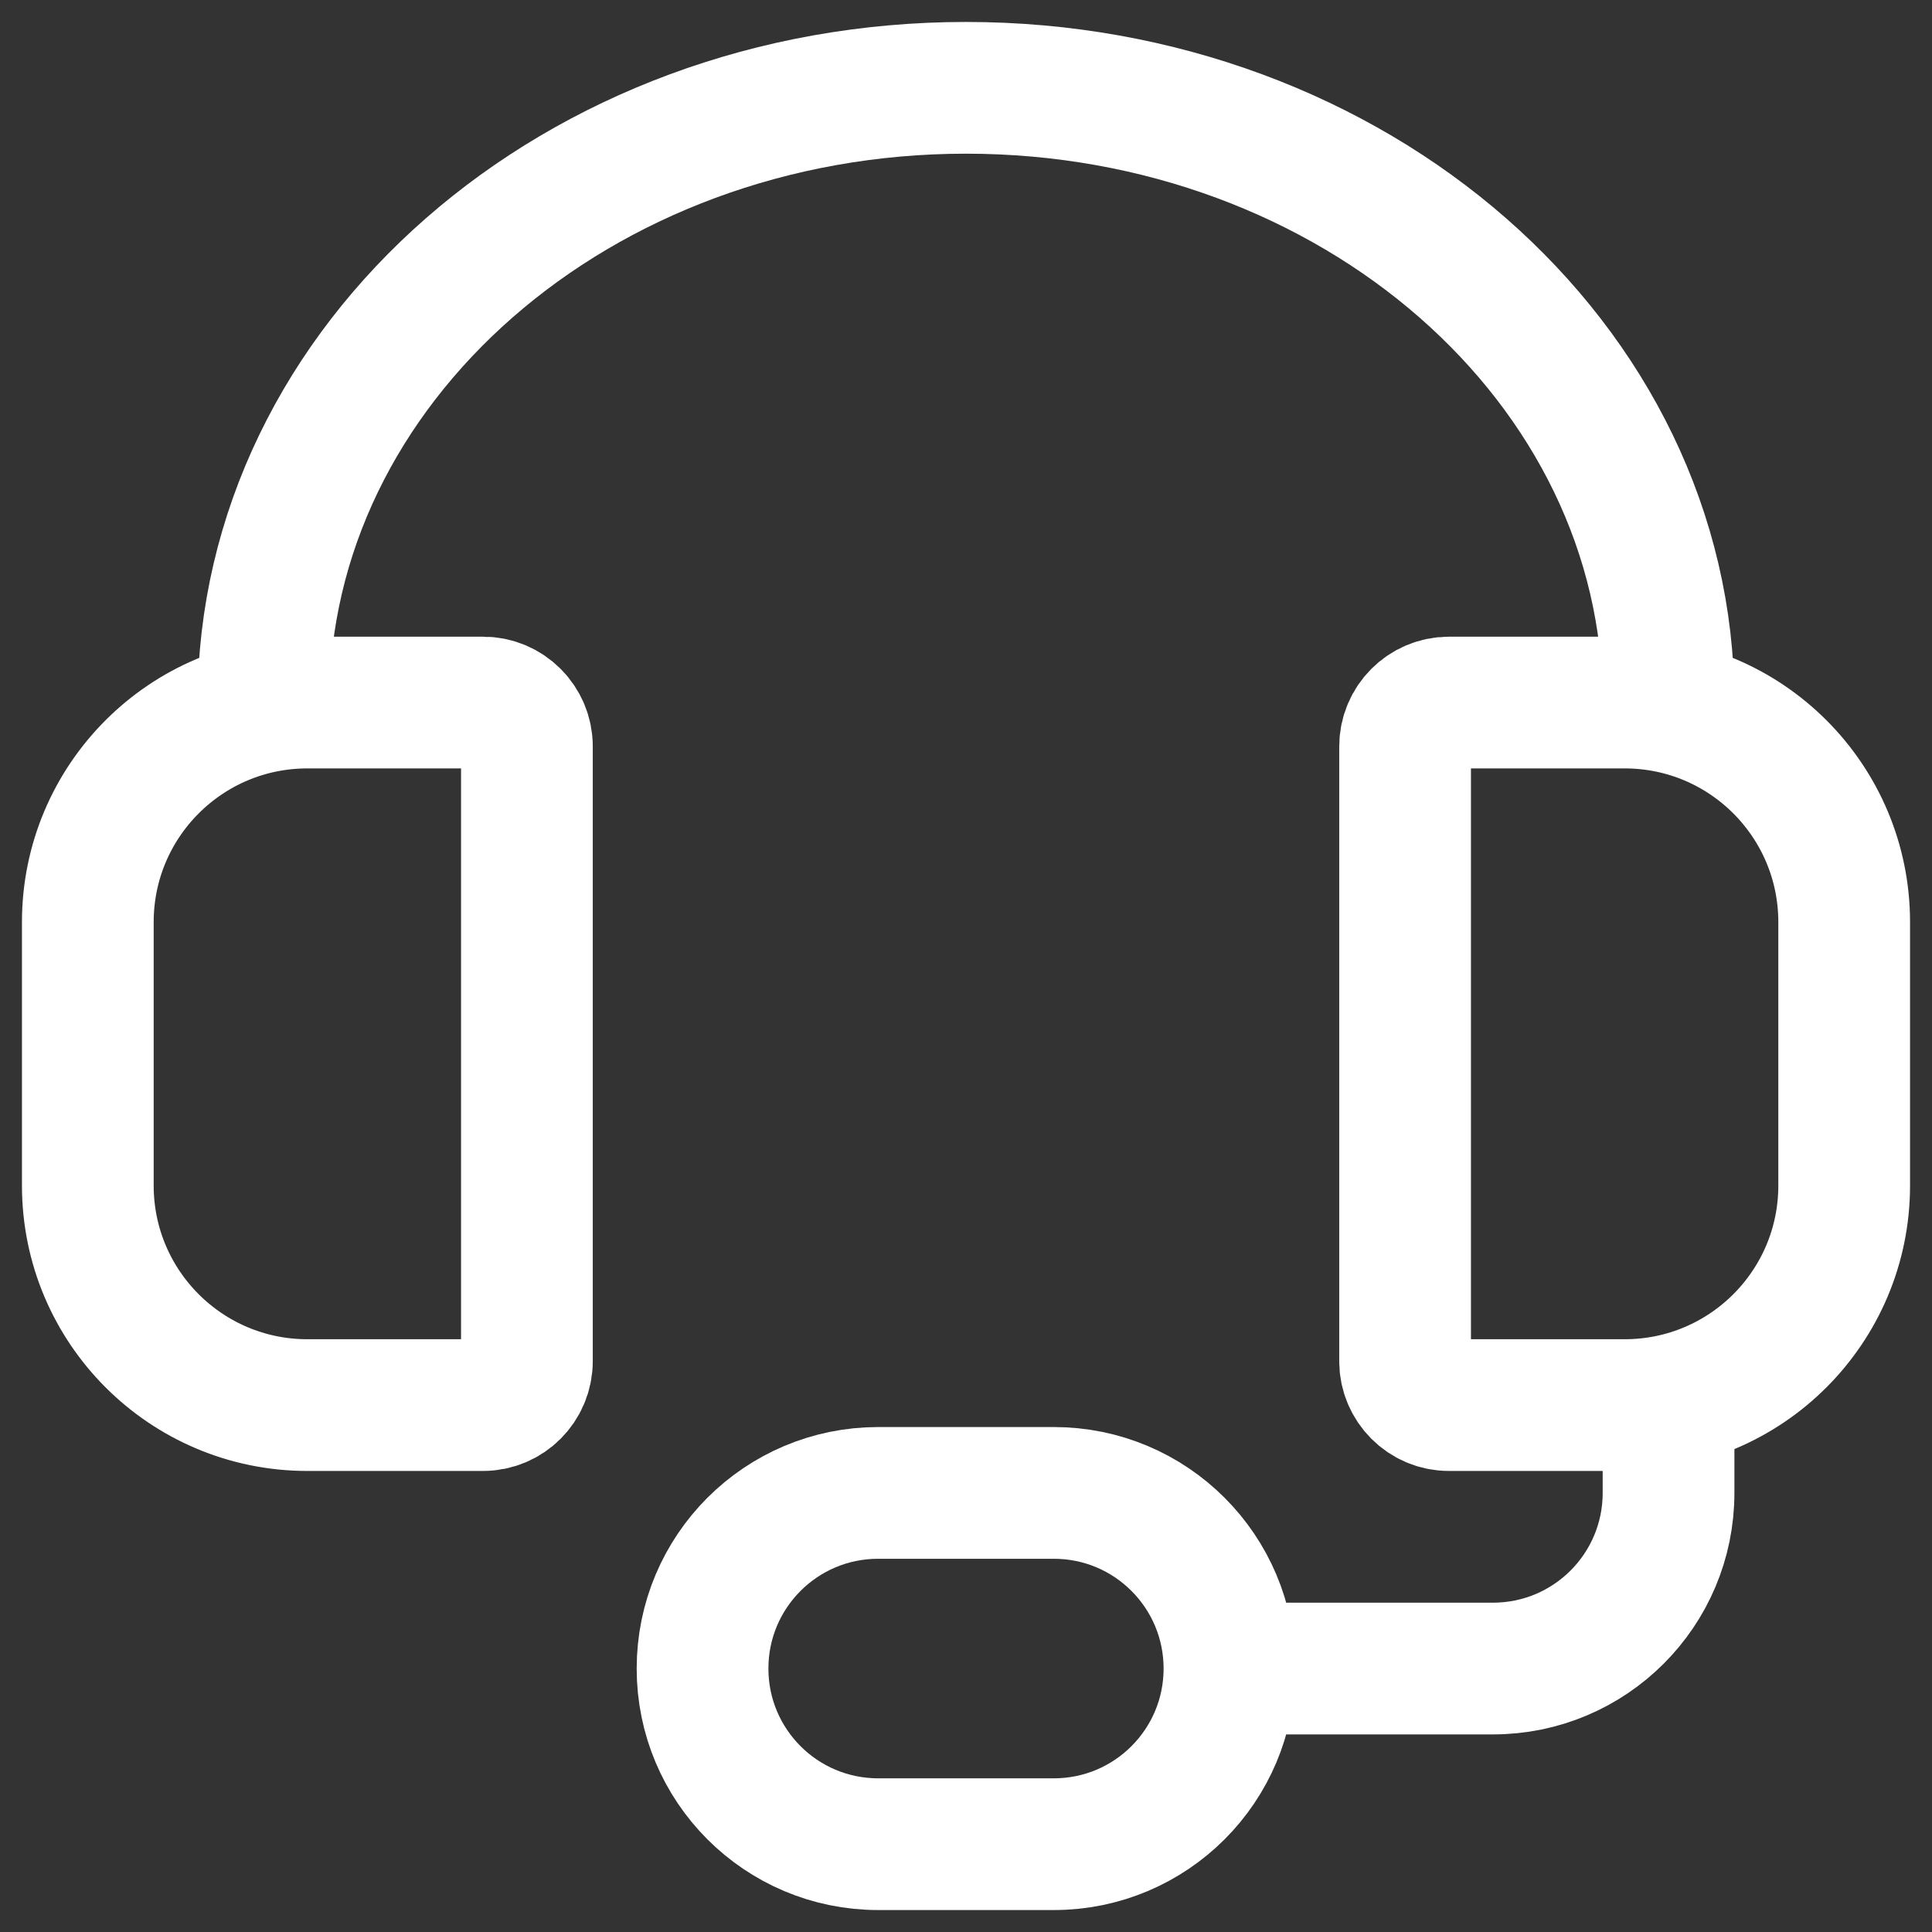 <svg width="22" height="22" viewBox="0 0 22 22" fill="none" xmlns="http://www.w3.org/2000/svg">
<rect x="0" y="0" width="22" height="22" fill="#333333" stroke="none"/>
<path d="M19 8C19 4.134 15.418 1 11 1C6.582 1 3 4.134 3 8" stroke="white" stroke-width="1.5"/>
<path d="M18.5 8H16.5C16.224 8 16 8.224 16 8.5V15.5C16 15.776 16.224 16 16.5 16H18.5C19.881 16 21 14.881 21 13.5V10.5C21 9.119 19.881 8 18.5 8Z" stroke="white" stroke-width="1.5"/>
<path d="M19 16V17C19 18.105 18.105 19 17 19H14" stroke="white" stroke-width="1.5"/>
<path d="M10 17H12C13.105 17 14 17.895 14 19C14 20.105 13.105 21 12 21H10C8.895 21 8 20.105 8 19C8 17.895 8.895 17 10 17Z" stroke="white" stroke-width="1.5"/>
<path d="M5.5 8H3.5C2.119 8 1 9.119 1 10.5V13.5C1 14.881 2.119 16 3.5 16H5.5C5.776 16 6 15.776 6 15.5V8.5C6 8.224 5.776 8 5.5 8Z" stroke="white" stroke-width="1.5"/>
</svg>
